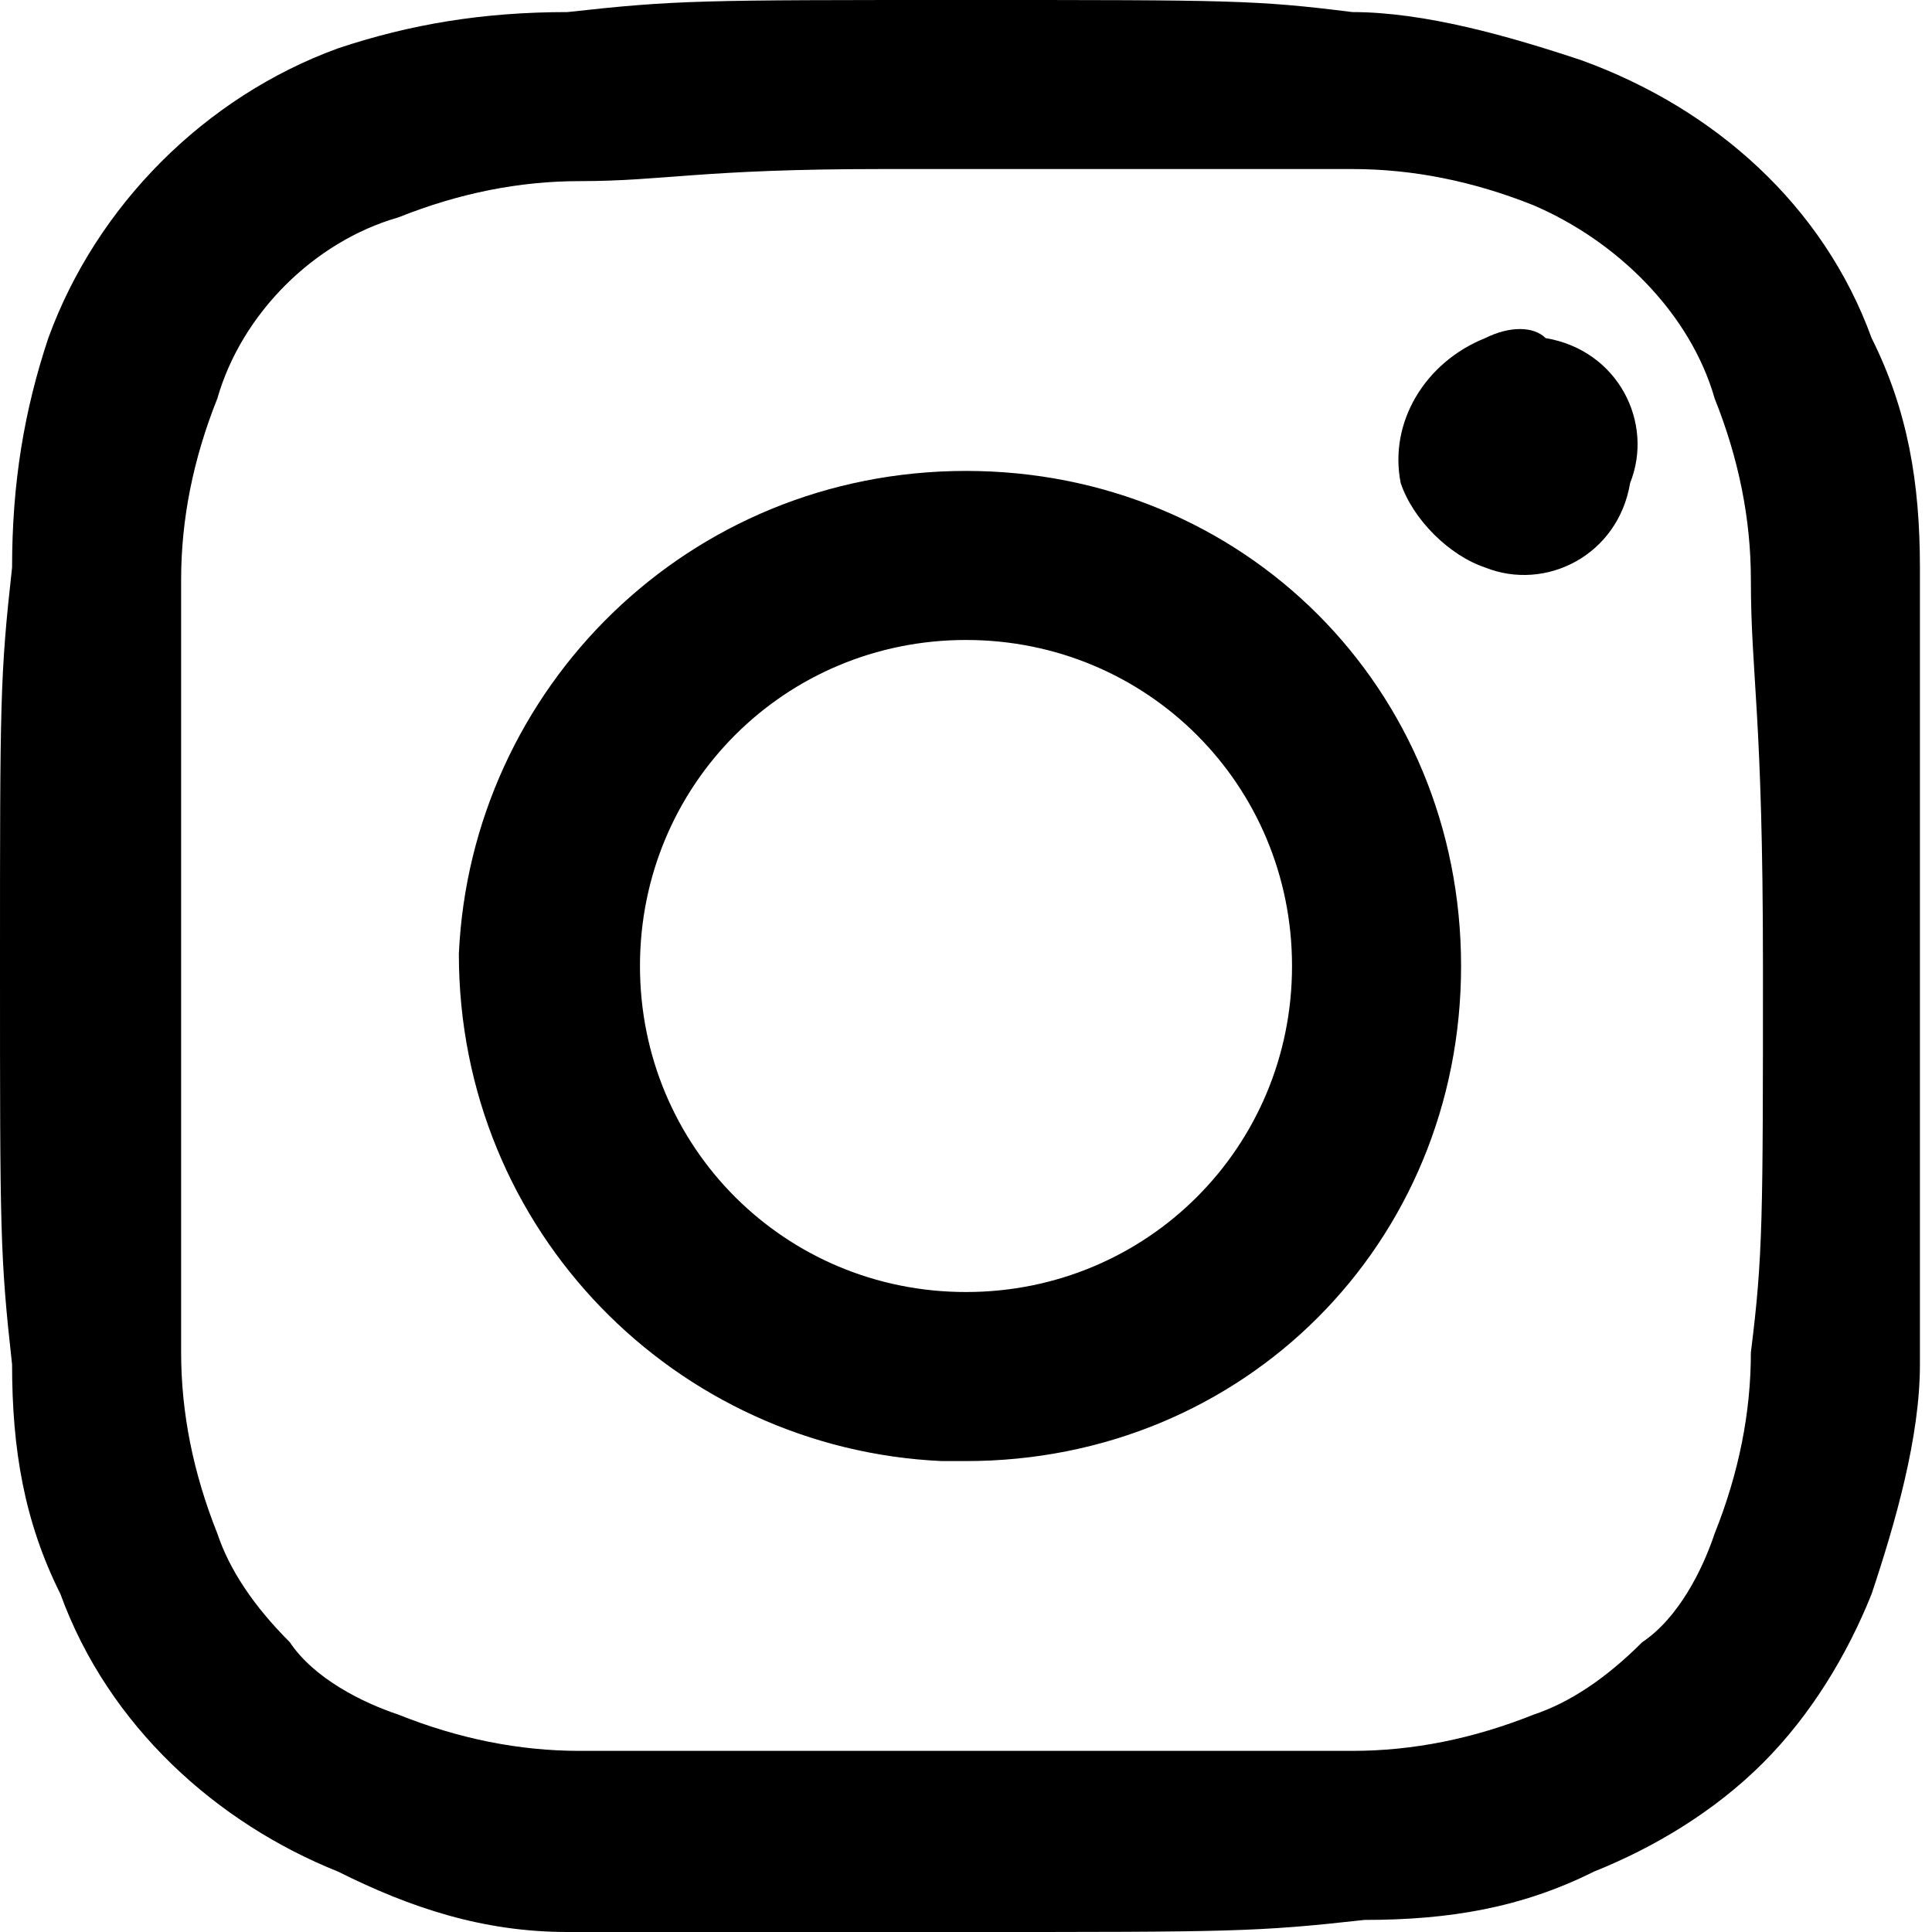 <?xml version="1.0" encoding="utf-8"?>
<!-- Generator: Adobe Illustrator 26.5.0, SVG Export Plug-In . SVG Version: 6.00 Build 0)  -->
<svg version="1.1" id="Layer_1" xmlns="http://www.w3.org/2000/svg" xmlns:xlink="http://www.w3.org/1999/xlink" x="0px" y="0px"
	 viewBox="0 0 16 16" style="enable-background:new 0 0 16 16;" xml:space="preserve">
<g id="Layer_2_00000145744006449697655530000002182006492292504709_">
	<g id="Layer_1-2">
		<path d="M8,0C5.8,0,5.6,0,4.7,0.1C4,0.1,3.4,0.2,2.8,0.4C1.7,0.8,0.8,1.7,0.4,2.8C0.2,3.4,0.1,4,0.1,4.7C0,5.6,0,5.8,0,8
			s0,2.4,0.1,3.3c0,0.7,0.1,1.3,0.4,1.9c0.4,1.1,1.3,1.9,2.3,2.3C3.4,15.8,4,16,4.7,16c0.9,0,1.1,0,3.3,0s2.4,0,3.3-0.1
			c0.7,0,1.3-0.1,1.9-0.4c0.5-0.2,1-0.5,1.4-0.9c0.4-0.4,0.7-0.9,0.9-1.4c0.2-0.6,0.4-1.3,0.4-1.9c0-0.9,0-1.1,0-3.3s0-2.4,0-3.3
			c0-0.7-0.1-1.3-0.4-1.9c-0.4-1.1-1.3-1.9-2.4-2.3c-0.6-0.2-1.3-0.4-1.9-0.4C10.4,0,10.2,0,8,0z M7.3,1.4H8c2.1,0,2.4,0,3.2,0
			c0.5,0,1,0.1,1.5,0.3C13.4,2,14,2.6,14.2,3.3c0.2,0.5,0.3,1,0.3,1.5c0,0.8,0.1,1.1,0.1,3.2s0,2.4-0.1,3.2c0,0.5-0.1,1-0.3,1.5
			c-0.1,0.3-0.3,0.7-0.6,0.9c-0.3,0.3-0.6,0.5-0.9,0.6c-0.5,0.2-1,0.3-1.5,0.3c-0.8,0-1.1,0-3.2,0s-2.4,0-3.2,0
			c-0.5,0-1-0.1-1.5-0.3c-0.3-0.1-0.7-0.3-0.9-0.6c-0.3-0.3-0.5-0.6-0.6-0.9c-0.2-0.5-0.3-1-0.3-1.5c0-0.8,0-1.1,0-3.2s0-2.4,0-3.2
			c0-0.5,0.1-1,0.3-1.5C2,2.6,2.6,2,3.3,1.8c0.5-0.2,1-0.3,1.5-0.3C5.5,1.5,5.8,1.4,7.3,1.4z M12.3,2.8c-0.5,0.2-0.8,0.7-0.7,1.2
			c0.1,0.3,0.4,0.6,0.7,0.7l0,0c0.5,0.2,1.1-0.1,1.2-0.7c0.2-0.5-0.1-1.1-0.7-1.2C12.7,2.7,12.5,2.7,12.3,2.8z M8,3.9
			c-2.3,0-4.1,1.8-4.2,4c0,2.3,1.8,4.1,4,4.2H8c2.3,0,4.1-1.8,4.1-4.1S10.3,3.9,8,3.9z M8,5.3c1.5,0,2.7,1.2,2.7,2.7
			c0,1.5-1.2,2.7-2.7,2.7l0,0c-1.5,0-2.7-1.2-2.7-2.7C5.3,6.5,6.5,5.3,8,5.3z"/>
	</g>
</g>
</svg>
